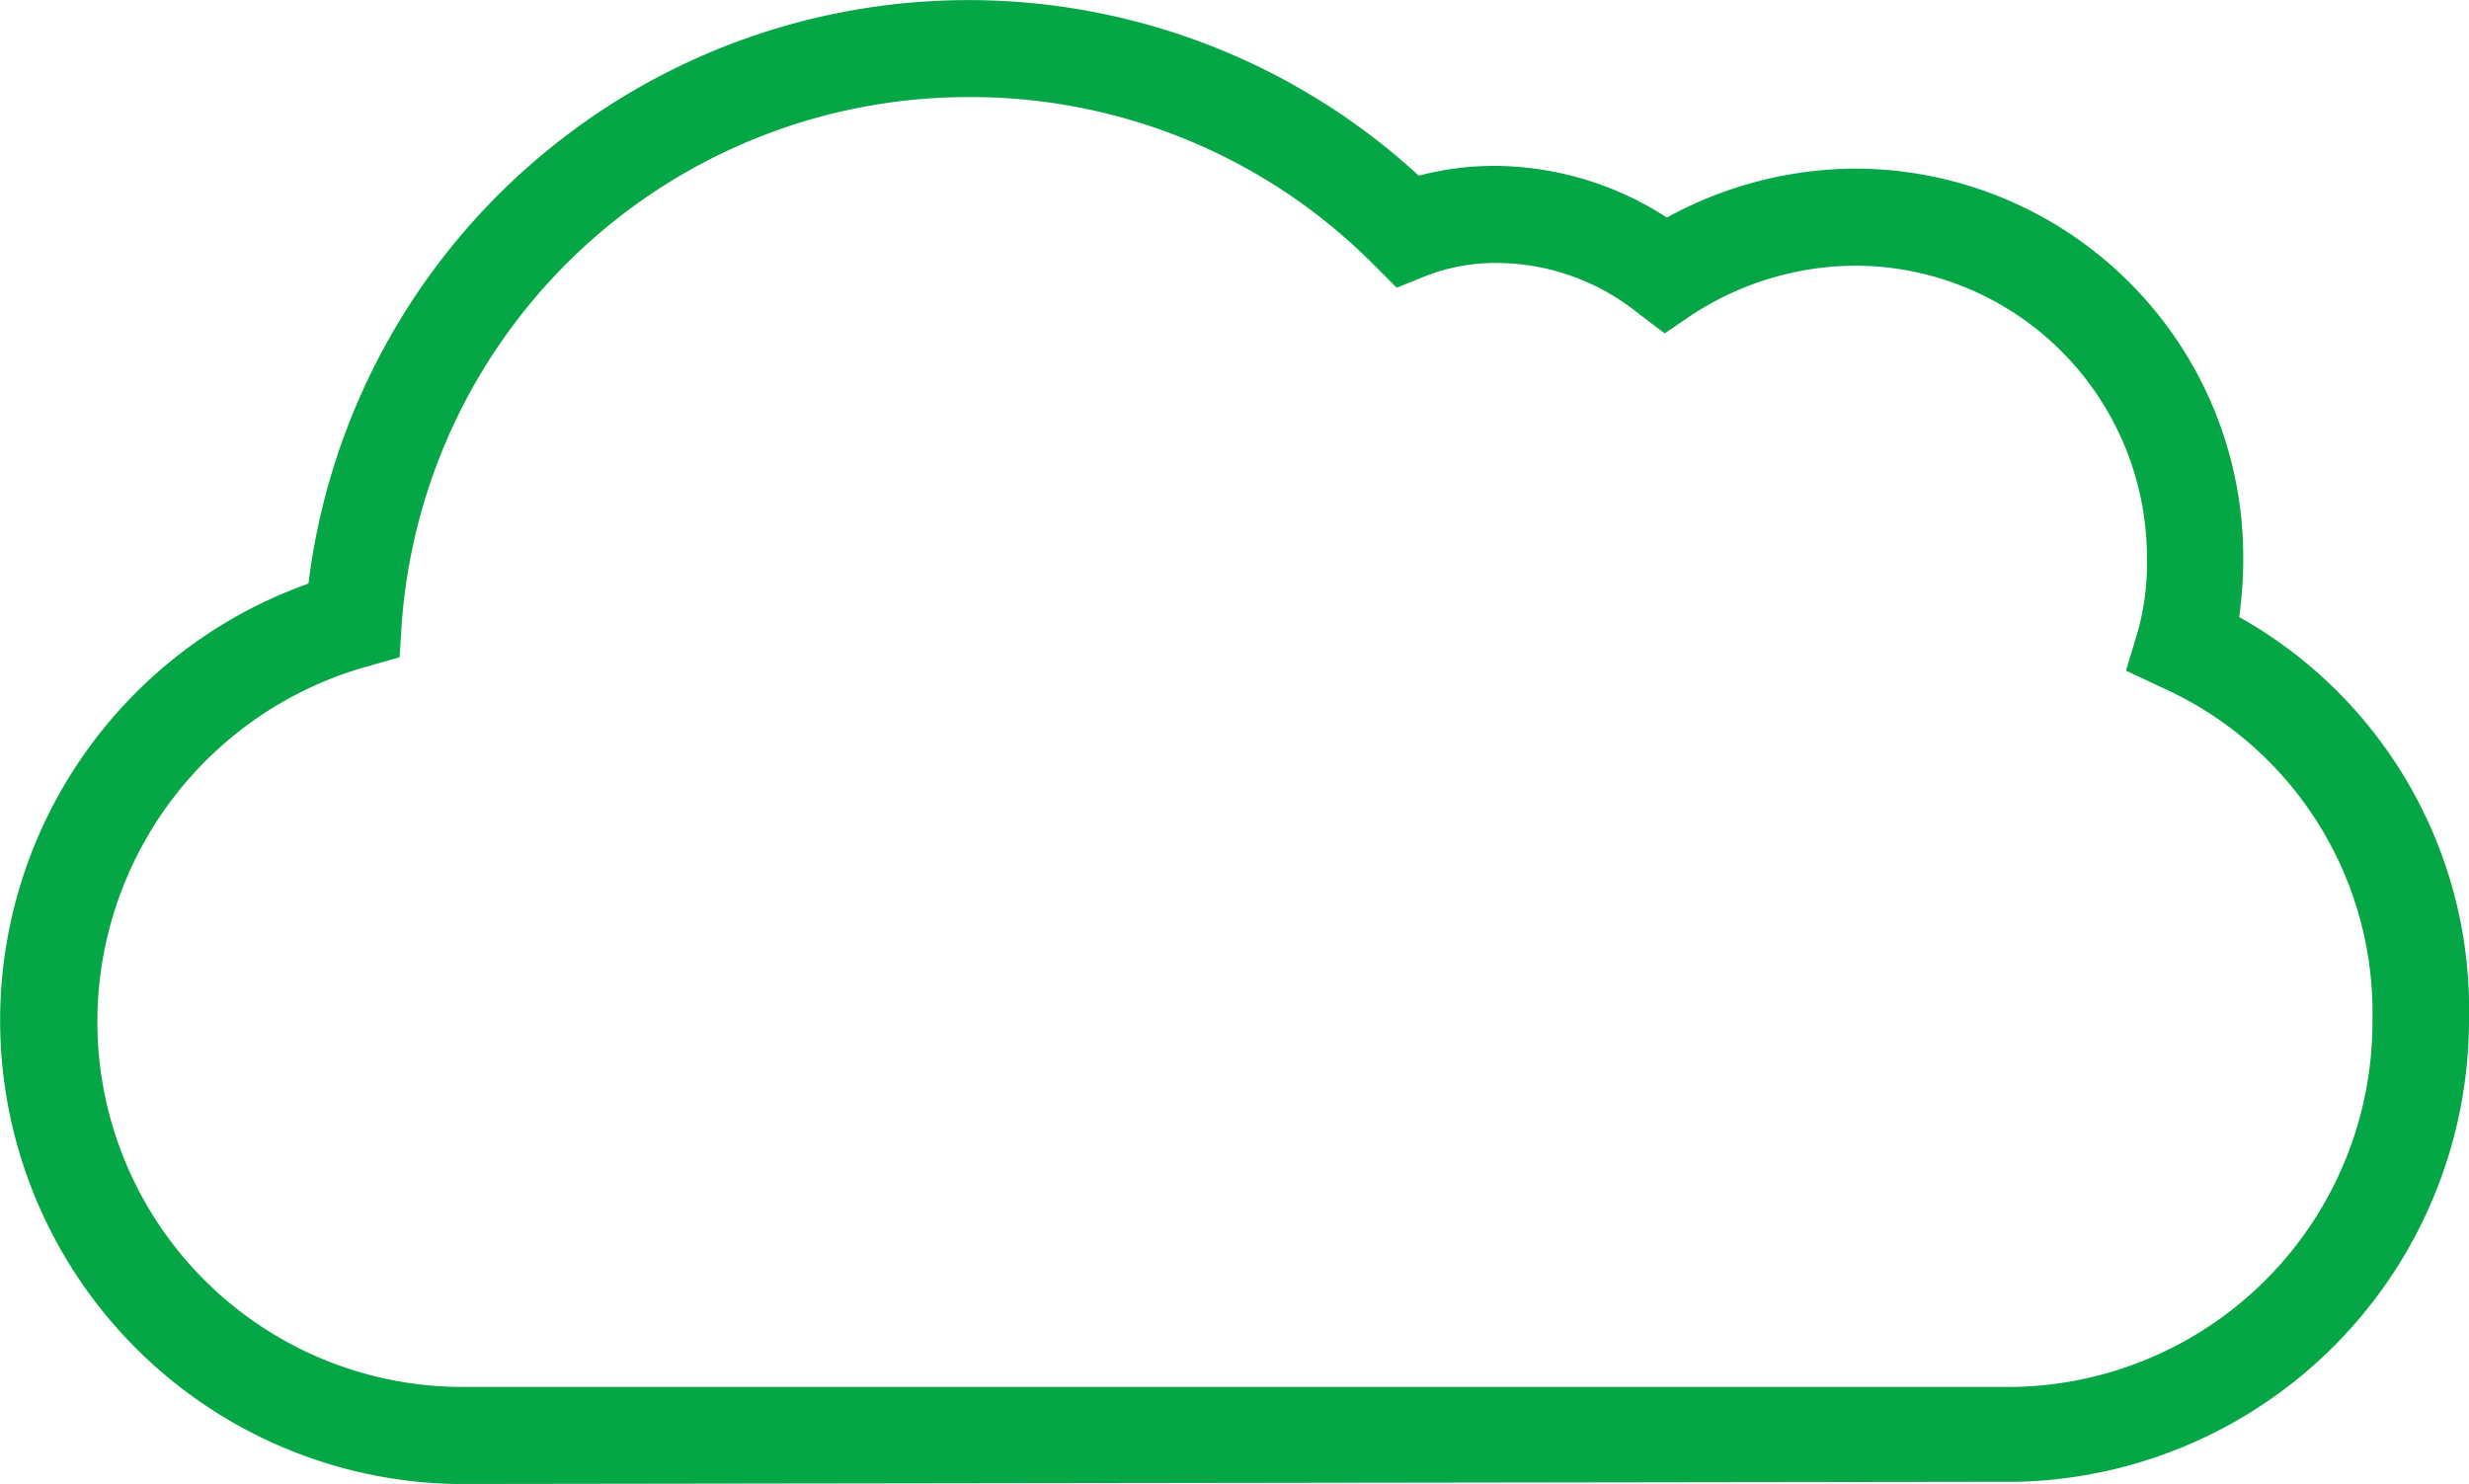 <svg xmlns="http://www.w3.org/2000/svg" width="90.77" height="54.57" viewBox="0 0 90.77 54.57">
  <title>icon-wolk</title>
  <path d="M16.7,54.57a17.05,17.05,0,0,1-5.36-33.11,24.45,24.45,0,0,1,40.82-15A11,11,0,0,1,55,6.1,11.73,11.73,0,0,1,61.28,8a14.53,14.53,0,0,1,6.92-1.8A14.29,14.29,0,0,1,82.47,20.44a15.25,15.25,0,0,1-.15,2.25,16.53,16.53,0,0,1,8.45,14.8,17,17,0,0,1-16.63,17Zm18.9-51A20.89,20.89,0,0,0,14.77,22.92l-.08,1.25-1.2.34a13.58,13.58,0,0,0-9.91,13A13.43,13.43,0,0,0,16.75,51H74.09A13.42,13.42,0,0,0,87.22,37.51a13.09,13.09,0,0,0-7.68-12.2l-1.38-.65.44-1.46a9.41,9.41,0,0,0,.33-2.69A10.74,10.74,0,0,0,68.2,9.77a11.06,11.06,0,0,0-6,1.81l-1,.68-1-.76a8.33,8.33,0,0,0-5.12-1.83,7.08,7.08,0,0,0-2.64.47l-1.09.44-.83-.83A20.87,20.87,0,0,0,35.6,3.57Z" fill="#04a645"/>
</svg>
